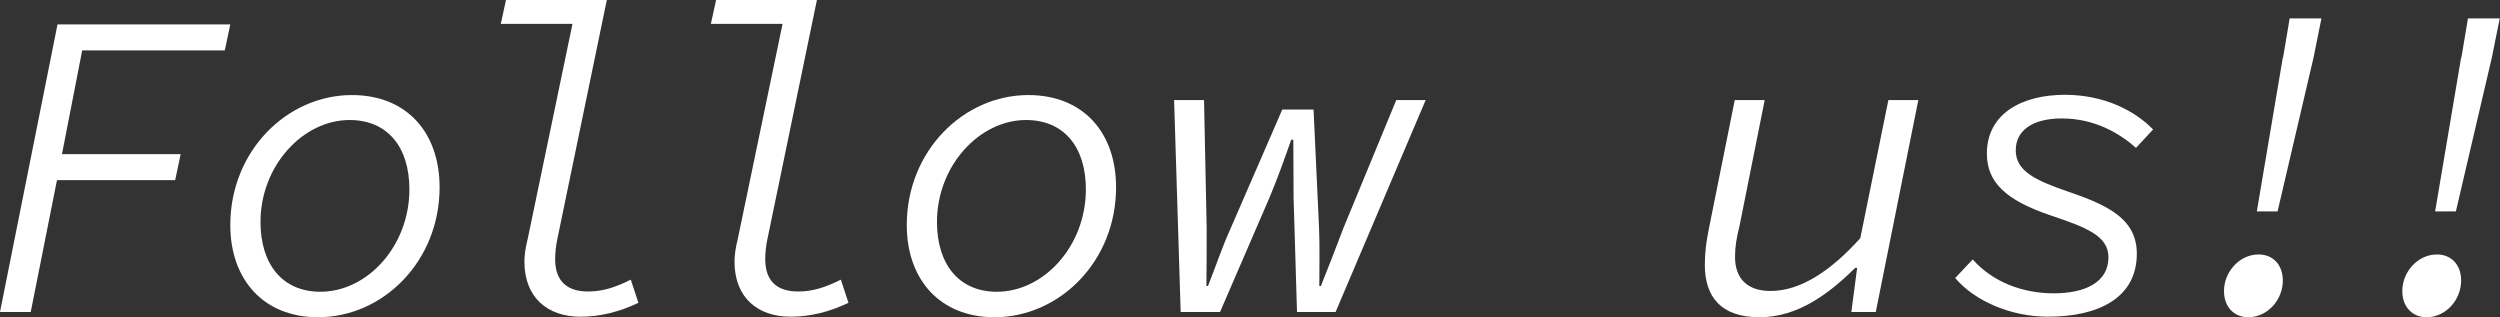 <?xml version="1.0" encoding="UTF-8"?>
<svg id="b" data-name="レイヤー 2" xmlns="http://www.w3.org/2000/svg" viewBox="0 0 95.2 12.08">
  <rect x="0" y="0" width="95.2" height="12.08" fill="#333333" stroke="none"/>
  <defs>
    <style>
      .d {
        fill: #fff;
        stroke-width: 0px;
      }
    </style>
  </defs>
  <g id="c" data-name="レイヤー 6">
    <g>
      <path class="d" d="M2.19.93h6.58l-.21.99H3.13l-.77,3.95h4.52l-.21.99H2.17l-1,5.02H0L2.19.93Z"/>
      <path class="d" d="M8.77,8.57c0-2.82,2.16-4.95,4.63-4.95,2.1,0,3.34,1.44,3.34,3.51,0,2.83-2.16,4.95-4.63,4.95-2.08,0-3.34-1.44-3.34-3.51ZM15.59,7.21c0-1.62-.84-2.64-2.28-2.64-1.77,0-3.39,1.74-3.39,3.88,0,1.62.84,2.66,2.28,2.66,1.79,0,3.39-1.74,3.39-3.9Z"/>
      <path class="d" d="M19.97,9.97c0-.25.04-.54.12-.85l1.71-8.21h-2.73l.2-.92h3.84l-1.89,9.13c-.05.24-.08.51-.08.75,0,.86.48,1.23,1.25,1.23.55,0,1.03-.15,1.63-.45l.29.88c-.71.34-1.44.53-2.21.53-1.23,0-2.13-.71-2.13-2.1Z"/>
      <path class="d" d="M27.97,9.97c0-.25.04-.54.12-.85l1.71-8.21h-2.73l.2-.92h3.84l-1.89,9.13c-.05.24-.08.51-.08.75,0,.86.48,1.23,1.25,1.23.55,0,1.03-.15,1.63-.45l.29.88c-.71.34-1.44.53-2.21.53-1.23,0-2.13-.71-2.13-2.1Z"/>
      <path class="d" d="M34.53,8.57c0-2.82,2.16-4.95,4.63-4.95,2.1,0,3.34,1.44,3.34,3.51,0,2.83-2.16,4.95-4.63,4.95-2.08,0-3.34-1.44-3.34-3.51ZM41.35,7.21c0-1.62-.84-2.64-2.28-2.64-1.77,0-3.39,1.74-3.39,3.88,0,1.62.84,2.66,2.28,2.66,1.79,0,3.39-1.74,3.39-3.9Z"/>
      <path class="d" d="M44.71,3.81h1.14l.1,4.87c0,.77,0,1.46-.01,2.21h.06c.3-.75.53-1.46.87-2.21l1.96-4.51h1.19l.21,4.51c.03.77.01,1.46.01,2.21h.06c.3-.75.56-1.42.86-2.21l2.01-4.87h1.12l-3.43,8.07h-1.47l-.13-4.35c-.01-.77,0-1.38-.01-2.21h-.08c-.3.85-.5,1.42-.83,2.21l-1.88,4.35h-1.5l-.25-8.07Z"/>
      <path class="d" d="M64.92,10.08c0-.48.06-.9.15-1.35l.99-4.92h1.14l-.96,4.8c-.11.43-.17.79-.17,1.17,0,.84.48,1.3,1.35,1.3,1.14,0,2.28-.75,3.42-2.01l1.07-5.26h1.14l-1.62,8.07h-.93l.22-1.68h-.07c-.99.97-2.17,1.88-3.65,1.88s-2.08-.79-2.08-2Z"/>
      <path class="d" d="M74.45,10.59l.67-.71c.79.88,1.92,1.29,3.09,1.29s2.08-.41,2.08-1.37c0-.82-.84-1.14-2.21-1.6-1.68-.57-2.42-1.25-2.42-2.35,0-1.52,1.33-2.24,2.97-2.24,1.53,0,2.69.63,3.36,1.32l-.65.7c-.66-.58-1.6-1.12-2.83-1.12-1.11,0-1.75.46-1.75,1.21,0,.79.72,1.14,2.03,1.59,1.5.51,2.58,1.04,2.58,2.35,0,1.71-1.5,2.4-3.38,2.4-1.38,0-2.78-.57-3.55-1.49Z"/>
      <path class="d" d="M84.69,11.08c0-.72.58-1.39,1.32-1.39.55,0,.92.4.92.99,0,.74-.58,1.4-1.32,1.4-.55,0-.92-.41-.92-.99ZM86.94,2.19l.25-1.49h1.21l-.3,1.49-1.37,5.86h-.79l.99-5.86Z"/>
      <path class="d" d="M91.48,11.08c0-.72.58-1.39,1.32-1.39.55,0,.92.4.92.99,0,.74-.58,1.4-1.32,1.4-.55,0-.92-.41-.92-.99ZM93.73,2.19l.25-1.49h1.21l-.3,1.49-1.37,5.86h-.79l.99-5.86Z"/>
    </g>
  </g>
</svg>